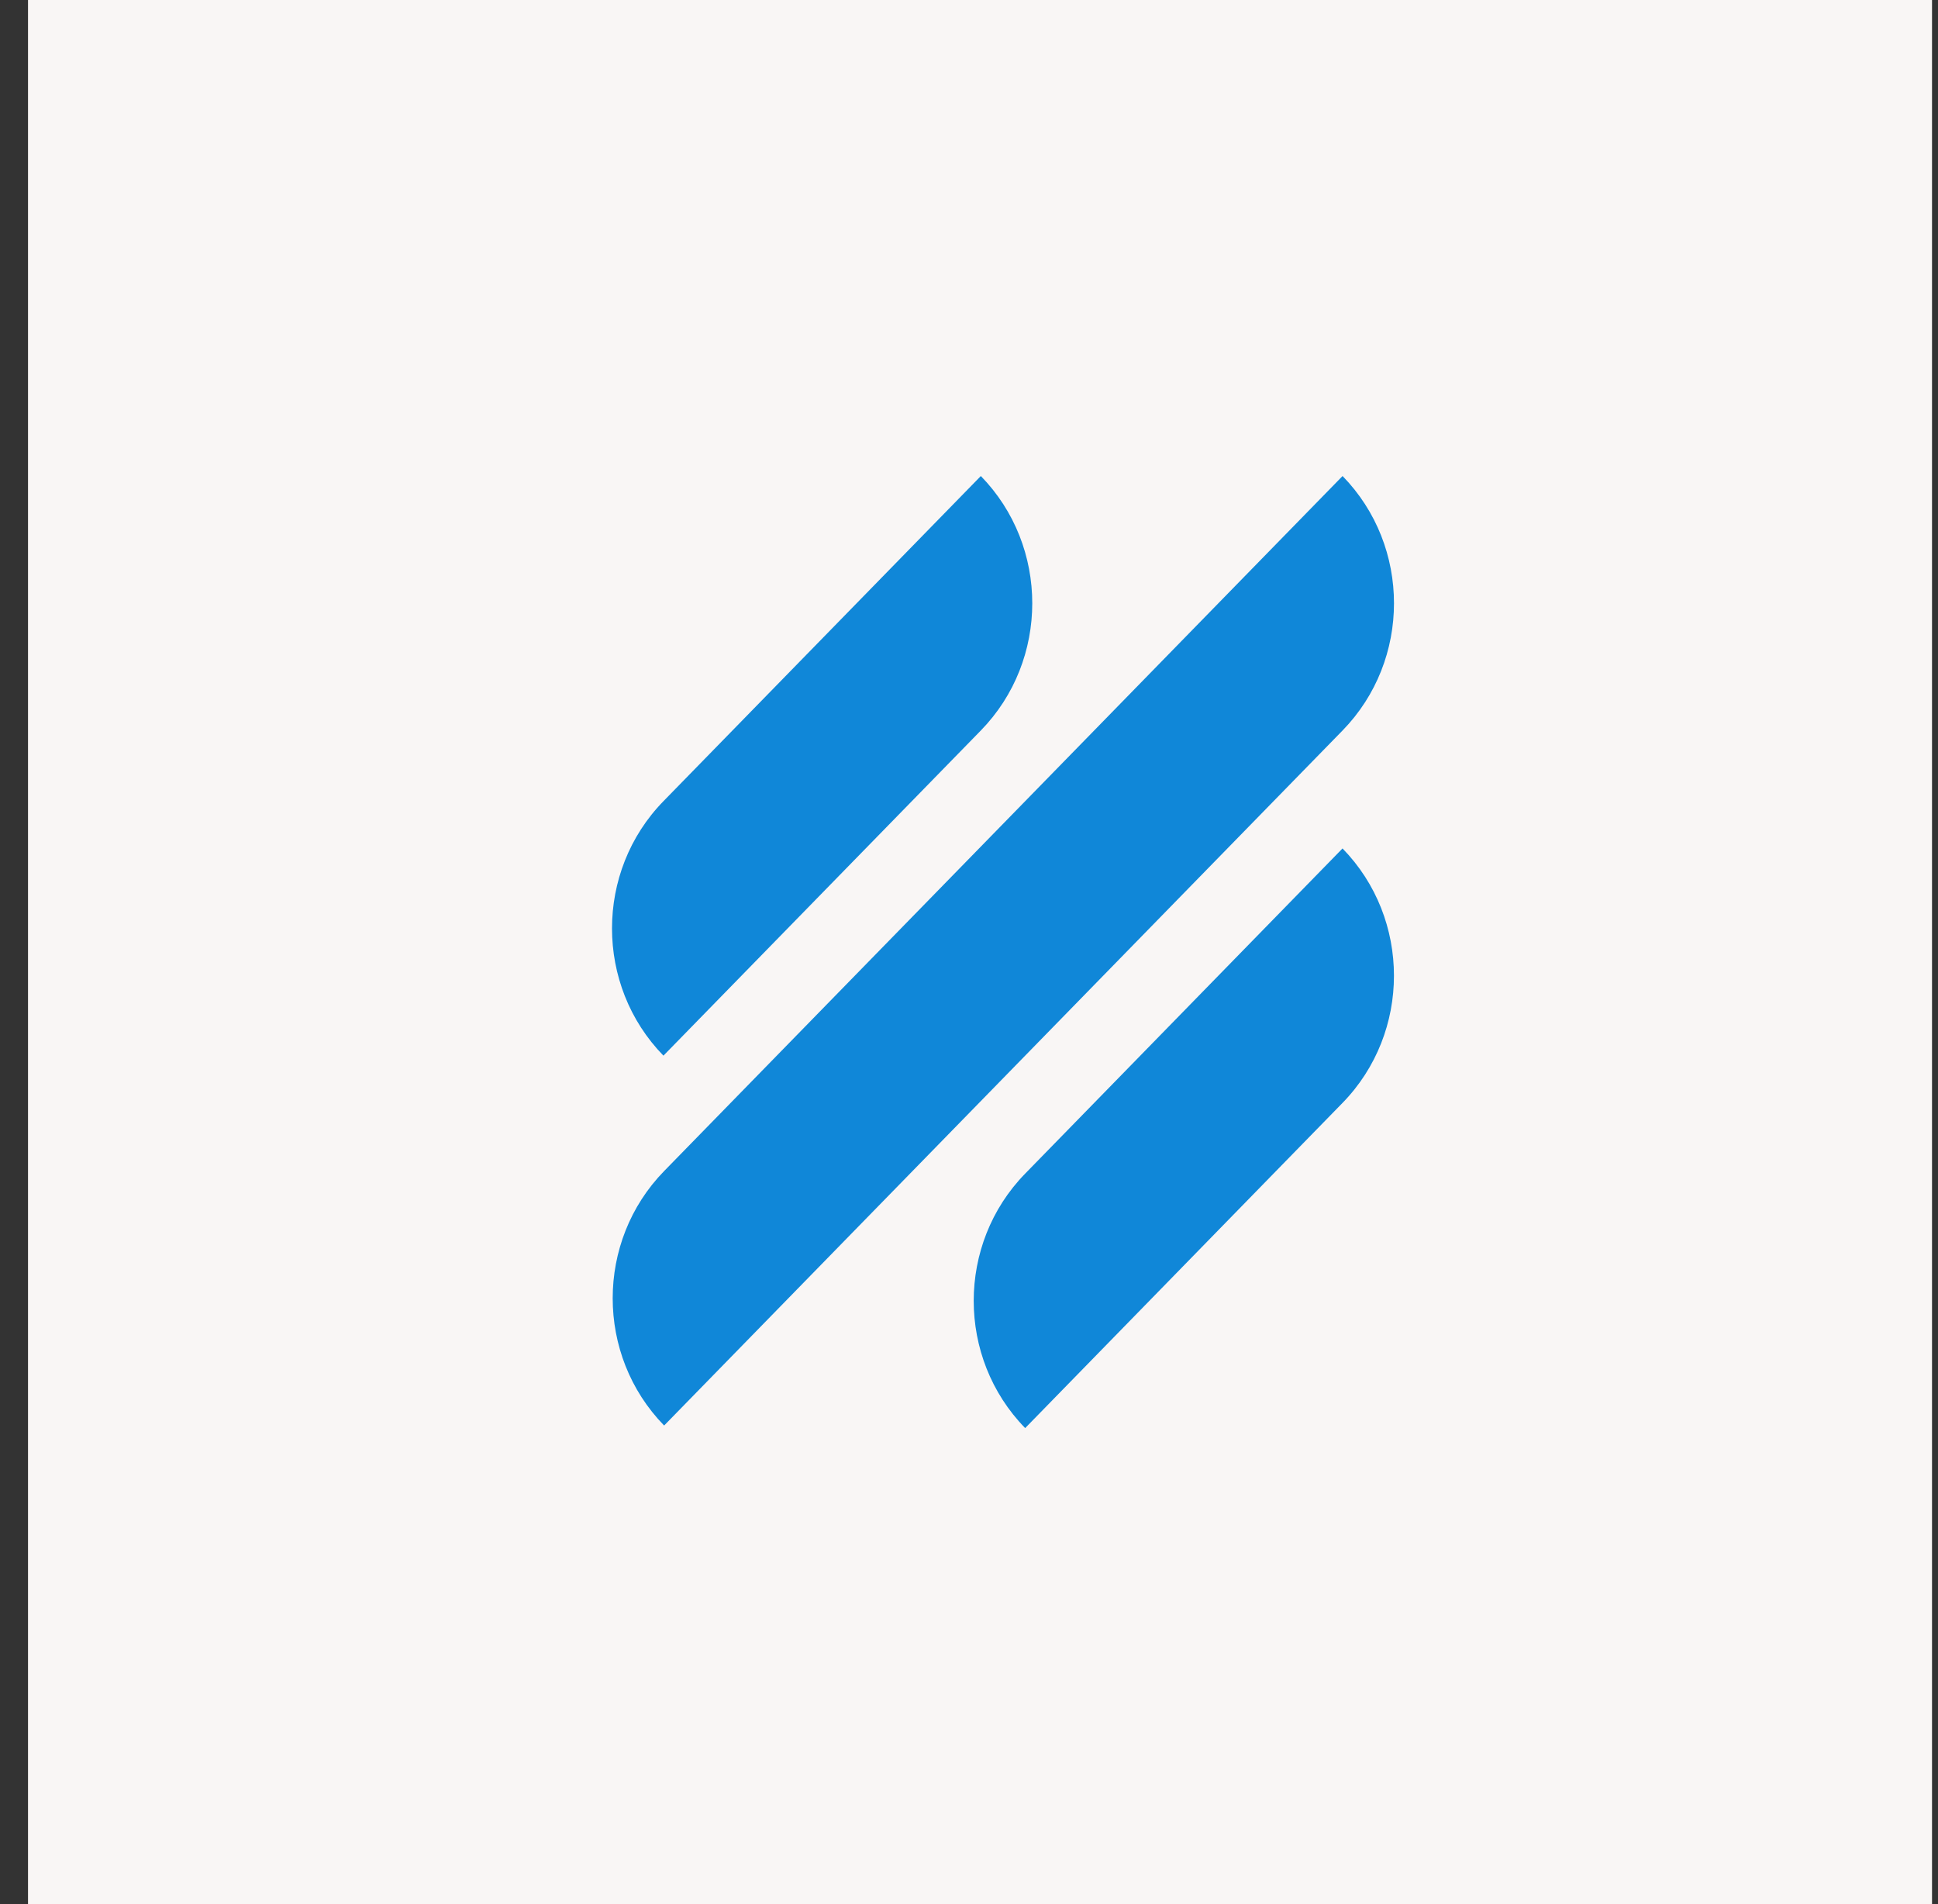 <svg width="57" height="56" viewBox="0 0 57 56" fill="none" xmlns="http://www.w3.org/2000/svg">
<rect x="0" y="0" width="57" height="56" fill="#333333" stroke="none"/>
<rect width="56" height="56" transform="translate(0.824)" fill="#F9F6F5"/>
<path fill-rule="evenodd" clip-rule="evenodd" d="M28.848 21.484C30.865 19.417 30.865 16.067 28.848 14L19.513 23.563C17.496 25.629 17.496 28.98 19.513 31.047L28.848 21.484ZM19.533 41.925C17.516 39.858 17.516 36.508 19.533 34.441L39.487 14C41.504 16.067 41.504 19.417 39.487 21.484L19.533 41.925ZM30.152 42C28.134 39.933 28.134 36.583 30.152 34.516L39.486 24.953C41.503 27.02 41.503 30.371 39.486 32.437L30.152 42Z" fill="#1087D8"/>
</svg>
